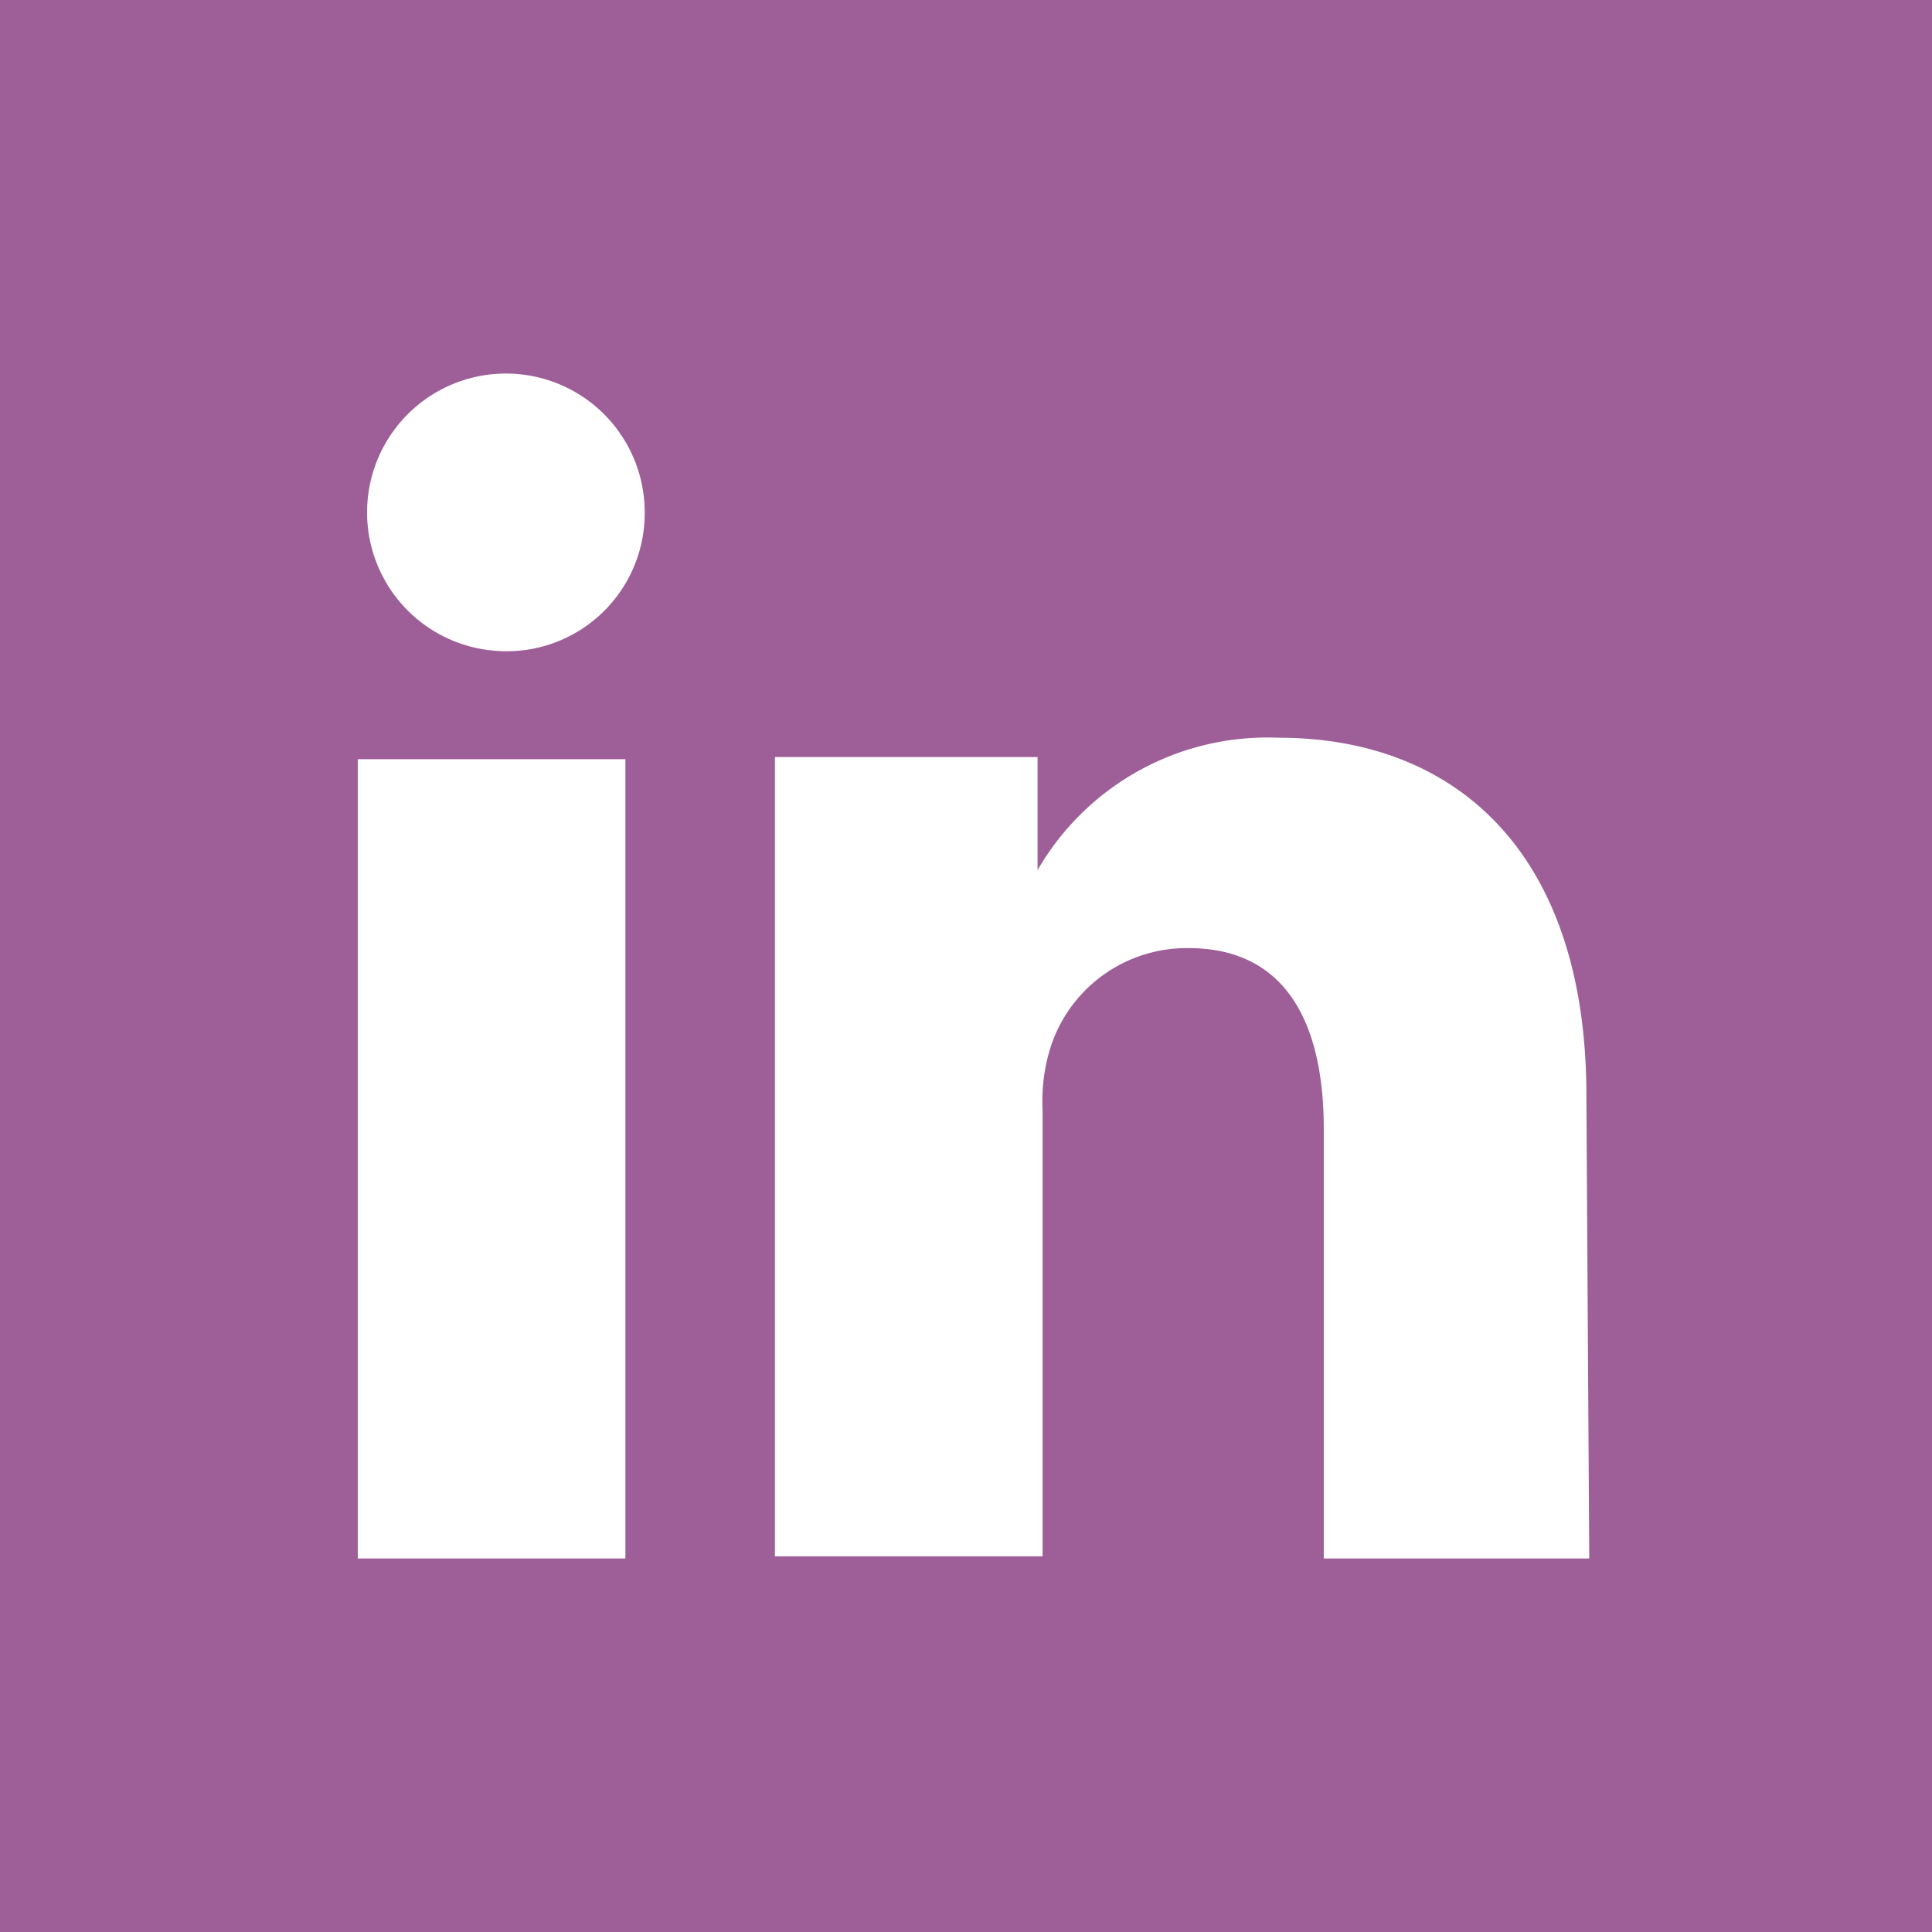<svg id="Ebene_1" data-name="Ebene 1" xmlns="http://www.w3.org/2000/svg" viewBox="0 0 27 27"><defs><style>.cls-1{fill:#9e5f98;}</style></defs><title>social_linkedin_2</title><path class="cls-1" d="M158.71,158.28H155v-6c0-1.5-.54-2.53-1.89-2.53a2,2,0,0,0-1.92,1.36,2.5,2.5,0,0,0-.12.9v6.24h-3.74s0-10.12,0-11.17H151v1.58a3.71,3.71,0,0,1,3.37-1.85c2.46,0,4.3,1.59,4.3,5Zm-15.34-12.69h0a1.94,1.94,0,1,1,2.14-1.93,1.93,1.93,0,0,1-2.14,1.93m1.87,12.69h-3.74V147.11h3.74Zm-8.74,5.22h27v-27h-27Z" transform="translate(-136.5 -136.5)"/></svg>